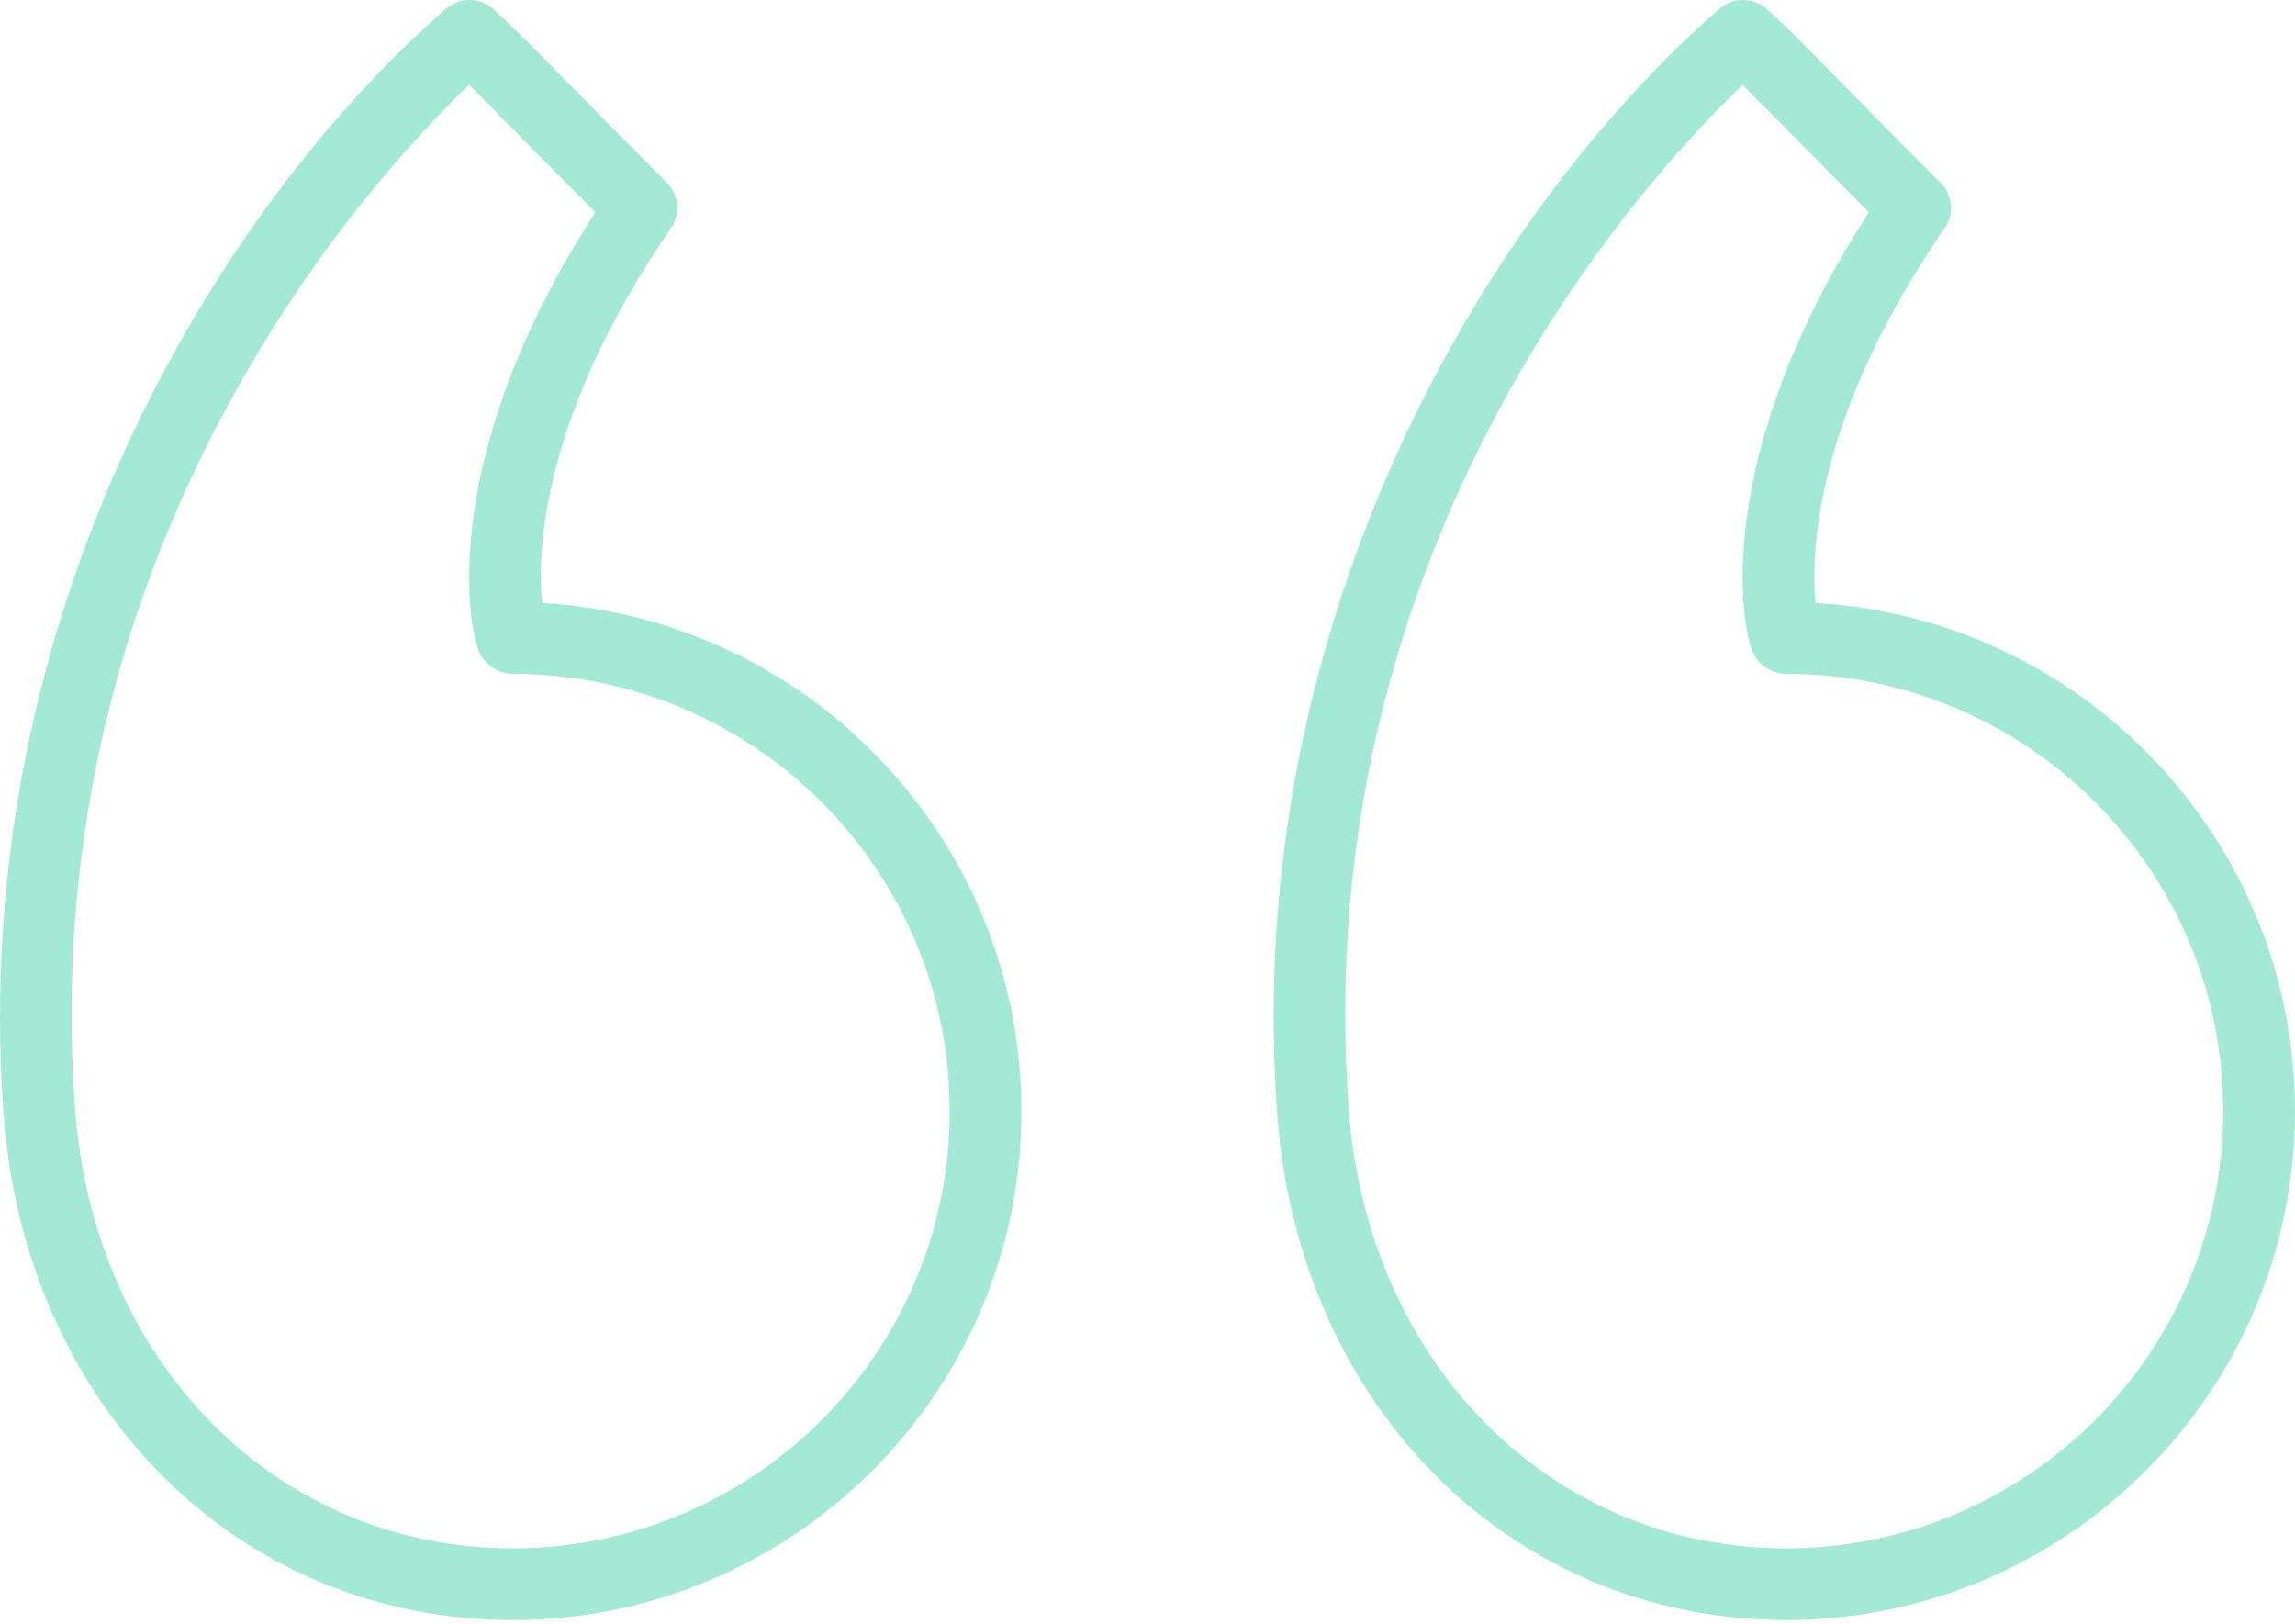 <svg width="212" height="150" viewBox="0 0 212 150" fill="none" xmlns="http://www.w3.org/2000/svg">
<path d="M167.712 55.697C167.281 51.08 167.609 38.532 179.63 21.081C180.069 20.444 180.271 19.673 180.201 18.902C180.131 18.131 179.793 17.409 179.246 16.861C174.343 11.959 171.309 8.868 169.182 6.705C166.383 3.85 165.108 2.551 163.236 0.855C162.635 0.312 161.855 0.008 161.045 0C160.235 -0.008 159.449 0.281 158.837 0.812C137.882 19.044 114.612 56.718 117.981 102.871C119.952 129.974 139.721 149.648 164.985 149.648C190.906 149.648 211.997 128.56 211.997 102.636C211.997 77.626 192.373 57.115 167.712 55.697ZM164.982 143.023C143.288 143.023 126.302 125.936 124.586 102.394C120.796 50.48 151.656 16.765 160.977 7.835C161.885 8.732 162.925 9.789 164.455 11.346C166.297 13.221 168.821 15.791 172.637 19.621C158.046 42.103 160.798 58.122 162.004 60.418C162.577 61.511 163.753 62.243 164.985 62.243C187.256 62.243 205.372 80.363 205.372 102.636C205.372 124.903 187.252 143.023 164.982 143.023ZM50.064 55.697C49.633 51.093 49.948 38.555 61.982 21.081C62.421 20.444 62.623 19.673 62.553 18.902C62.483 18.131 62.145 17.409 61.598 16.861C56.705 11.969 53.674 8.878 51.551 6.718C48.742 3.856 47.46 2.554 45.592 0.855C44.99 0.313 44.211 0.009 43.401 0.001C42.591 -0.008 41.806 0.28 41.193 0.809C20.241 19.041 -3.036 56.708 0.326 102.875C2.307 129.974 22.076 149.648 47.337 149.648C73.265 149.648 94.356 128.56 94.356 102.636C94.356 77.623 74.725 57.109 50.064 55.697ZM47.337 143.023C25.65 143.023 8.654 125.936 6.931 102.391V102.394C3.155 50.474 34.011 16.762 43.336 7.835C44.247 8.732 45.29 9.792 46.821 11.356C48.663 13.231 51.183 15.795 54.993 19.621C40.401 42.106 43.154 58.122 44.359 60.414C44.932 61.508 46.108 62.243 47.341 62.243C69.611 62.243 87.731 80.363 87.731 102.636C87.731 124.903 69.611 143.023 47.337 143.023Z" fill="#2CCFA0" fill-opacity="0.43"/>
</svg>
